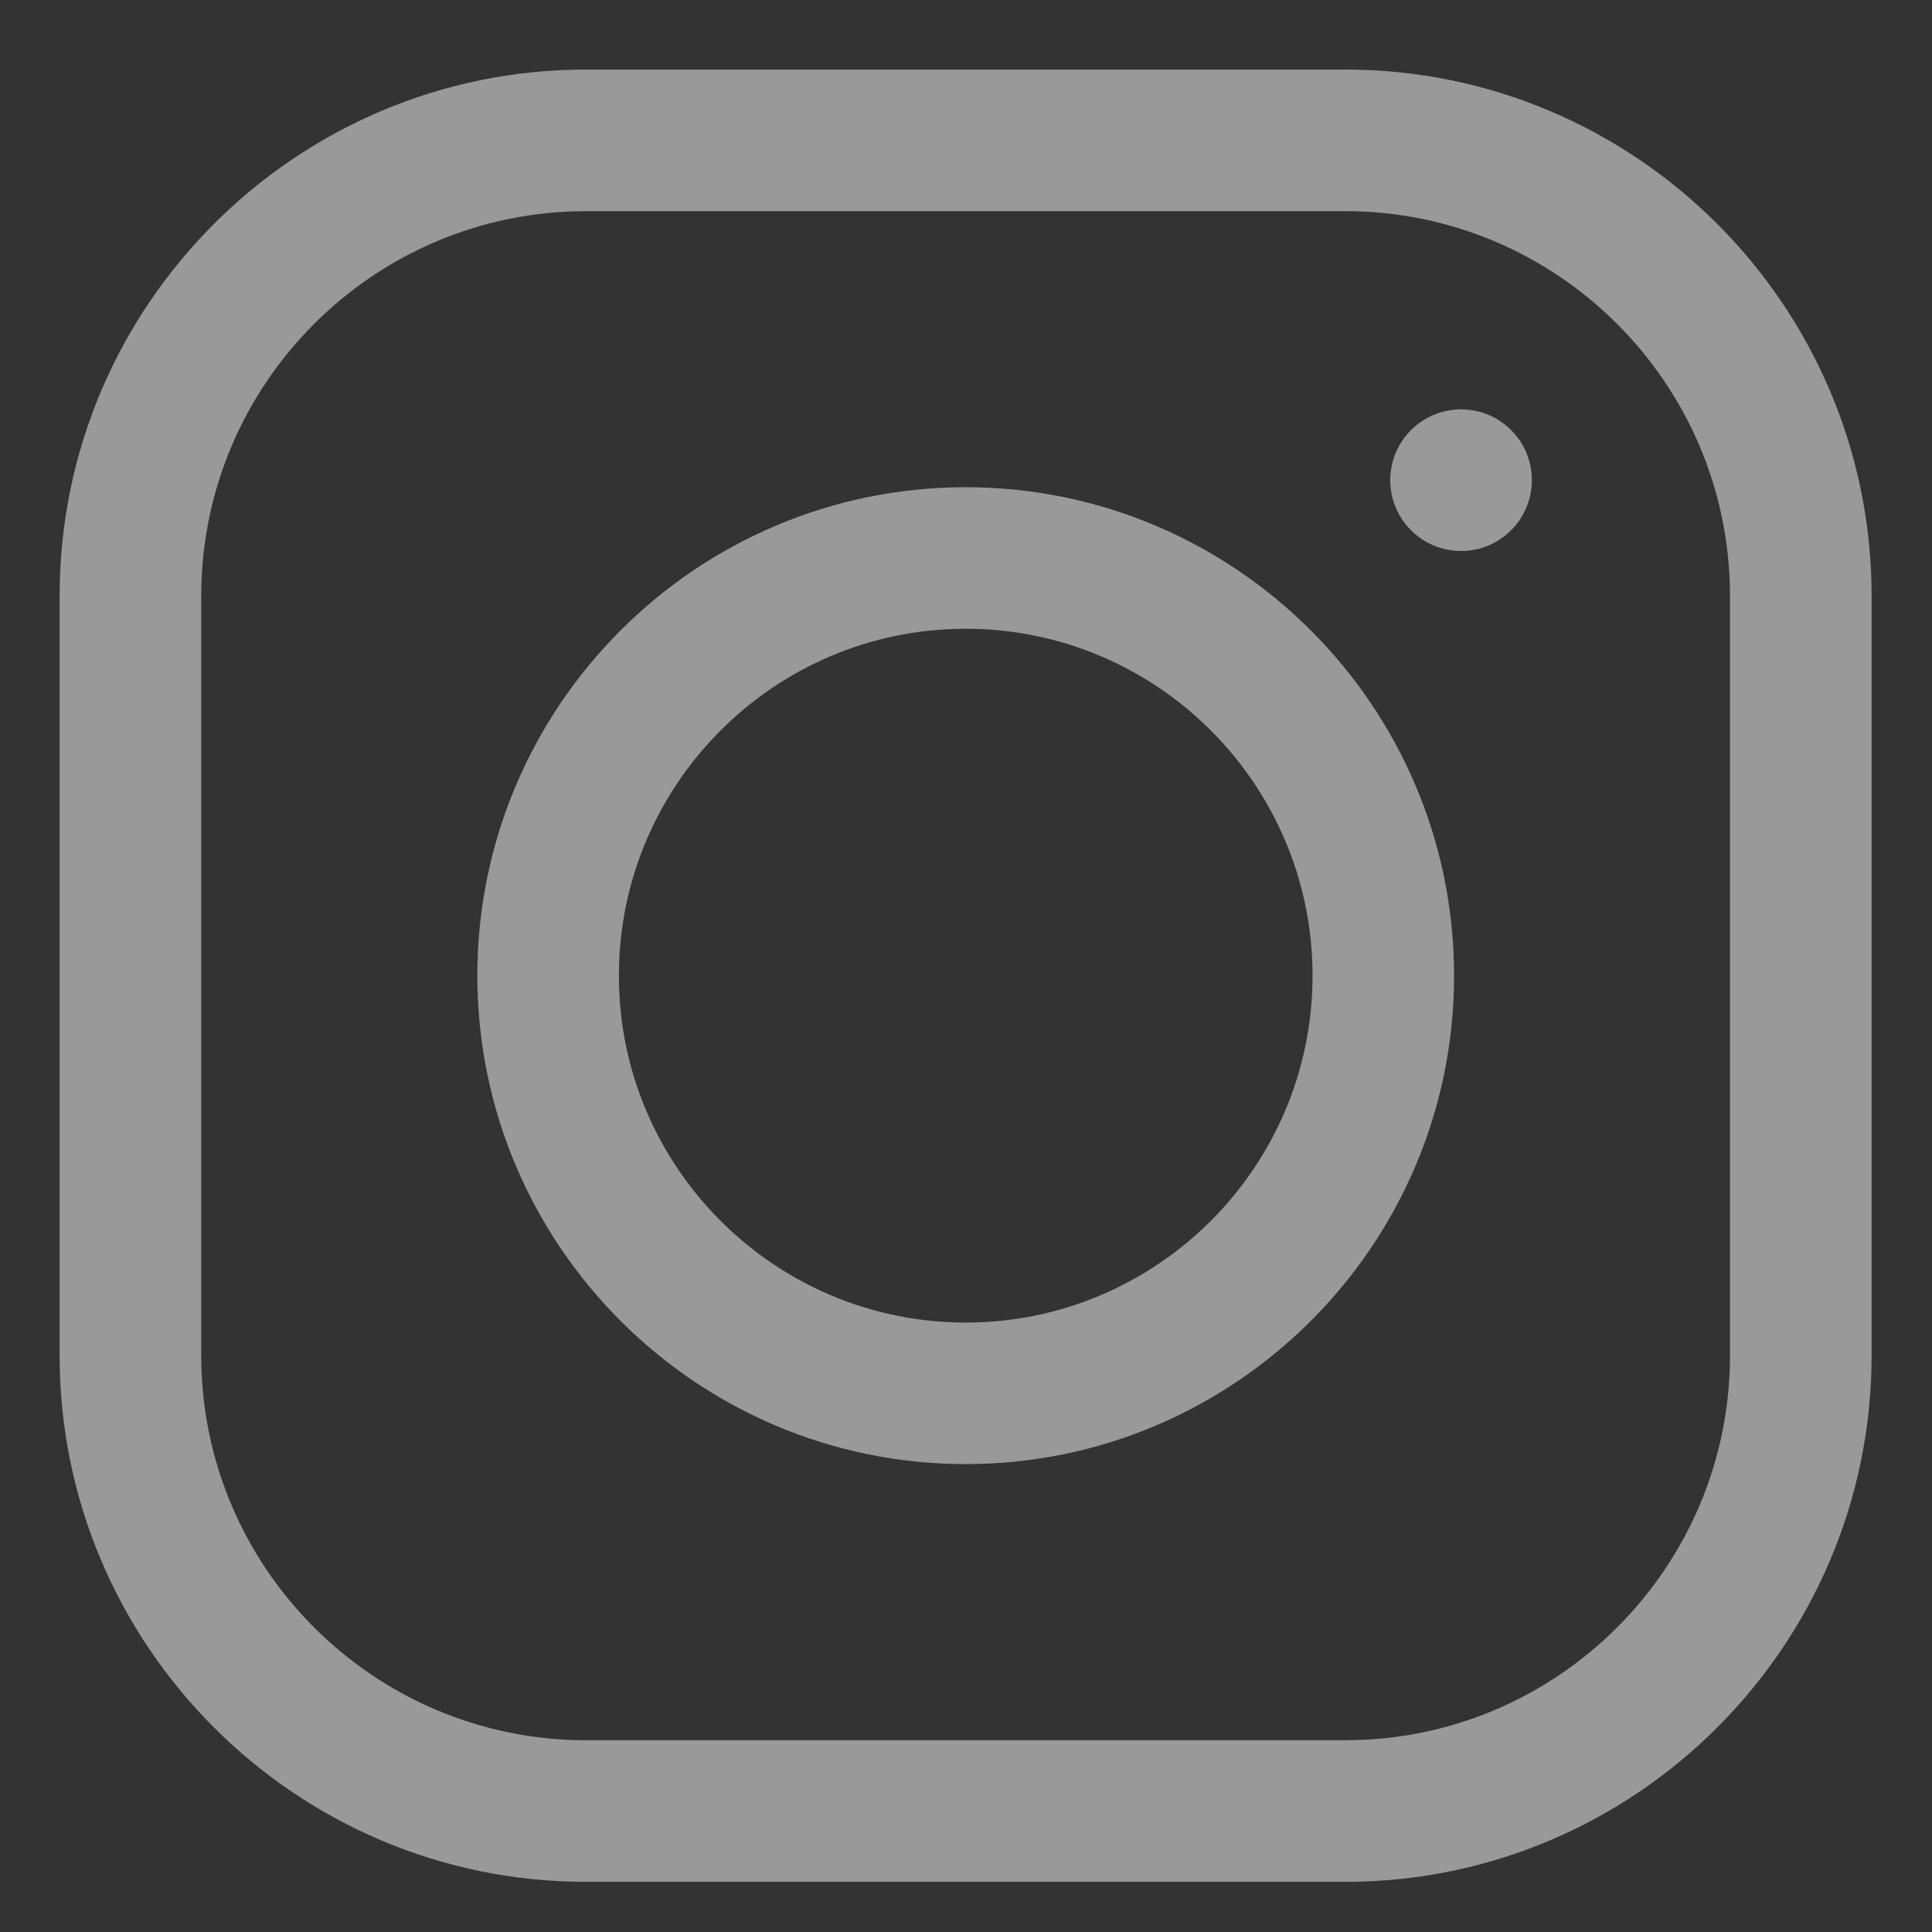 <svg width="27" height="27" viewBox="0 0 27 27" fill="none" xmlns="http://www.w3.org/2000/svg">
<rect x="0" y="0" width="27" height="27" fill="#333333" stroke="none"/>
<g clip-path="url(#clip0_2977_135)">
<path d="M18.8 0.972H8.189C4.133 0.972 0.833 4.272 0.833 8.329V18.942C0.833 22.998 4.133 26.299 8.189 26.299H18.8C22.856 26.299 26.156 22.998 26.156 18.942V8.329C26.156 4.272 22.856 0.972 18.8 0.972ZM24.177 18.942C24.177 21.907 21.765 24.32 18.8 24.32H8.189C5.224 24.32 2.812 21.907 2.812 18.942V8.329C2.812 5.363 5.224 2.951 8.189 2.951H18.8C21.765 2.951 24.177 5.363 24.177 8.329V18.942Z" fill="white" fill-opacity="0.5"/>
<path d="M13.496 6.809C9.733 6.809 6.671 9.871 6.671 13.635C6.671 17.399 9.733 20.461 13.496 20.461C17.259 20.461 20.321 17.399 20.321 13.635C20.321 9.871 17.259 6.809 13.496 6.809ZM13.496 18.483C10.823 18.483 8.649 16.308 8.649 13.635C8.649 10.962 10.823 8.787 13.496 8.787C16.169 8.787 18.343 10.962 18.343 13.635C18.343 16.308 16.169 18.483 13.496 18.483Z" fill="white" fill-opacity="0.5"/>
<path d="M20.419 7.7C20.965 7.7 21.408 7.257 21.408 6.71C21.408 6.164 20.965 5.721 20.419 5.721C19.872 5.721 19.429 6.164 19.429 6.71C19.429 7.257 19.872 7.7 20.419 7.7Z" fill="white" fill-opacity="0.5"/>
</g>
<defs>
<clipPath id="clip0_2977_135">
<rect width="25.323" height="25.326" fill="white" transform="translate(0.833 0.972)"/>
</clipPath>
</defs>
</svg>
